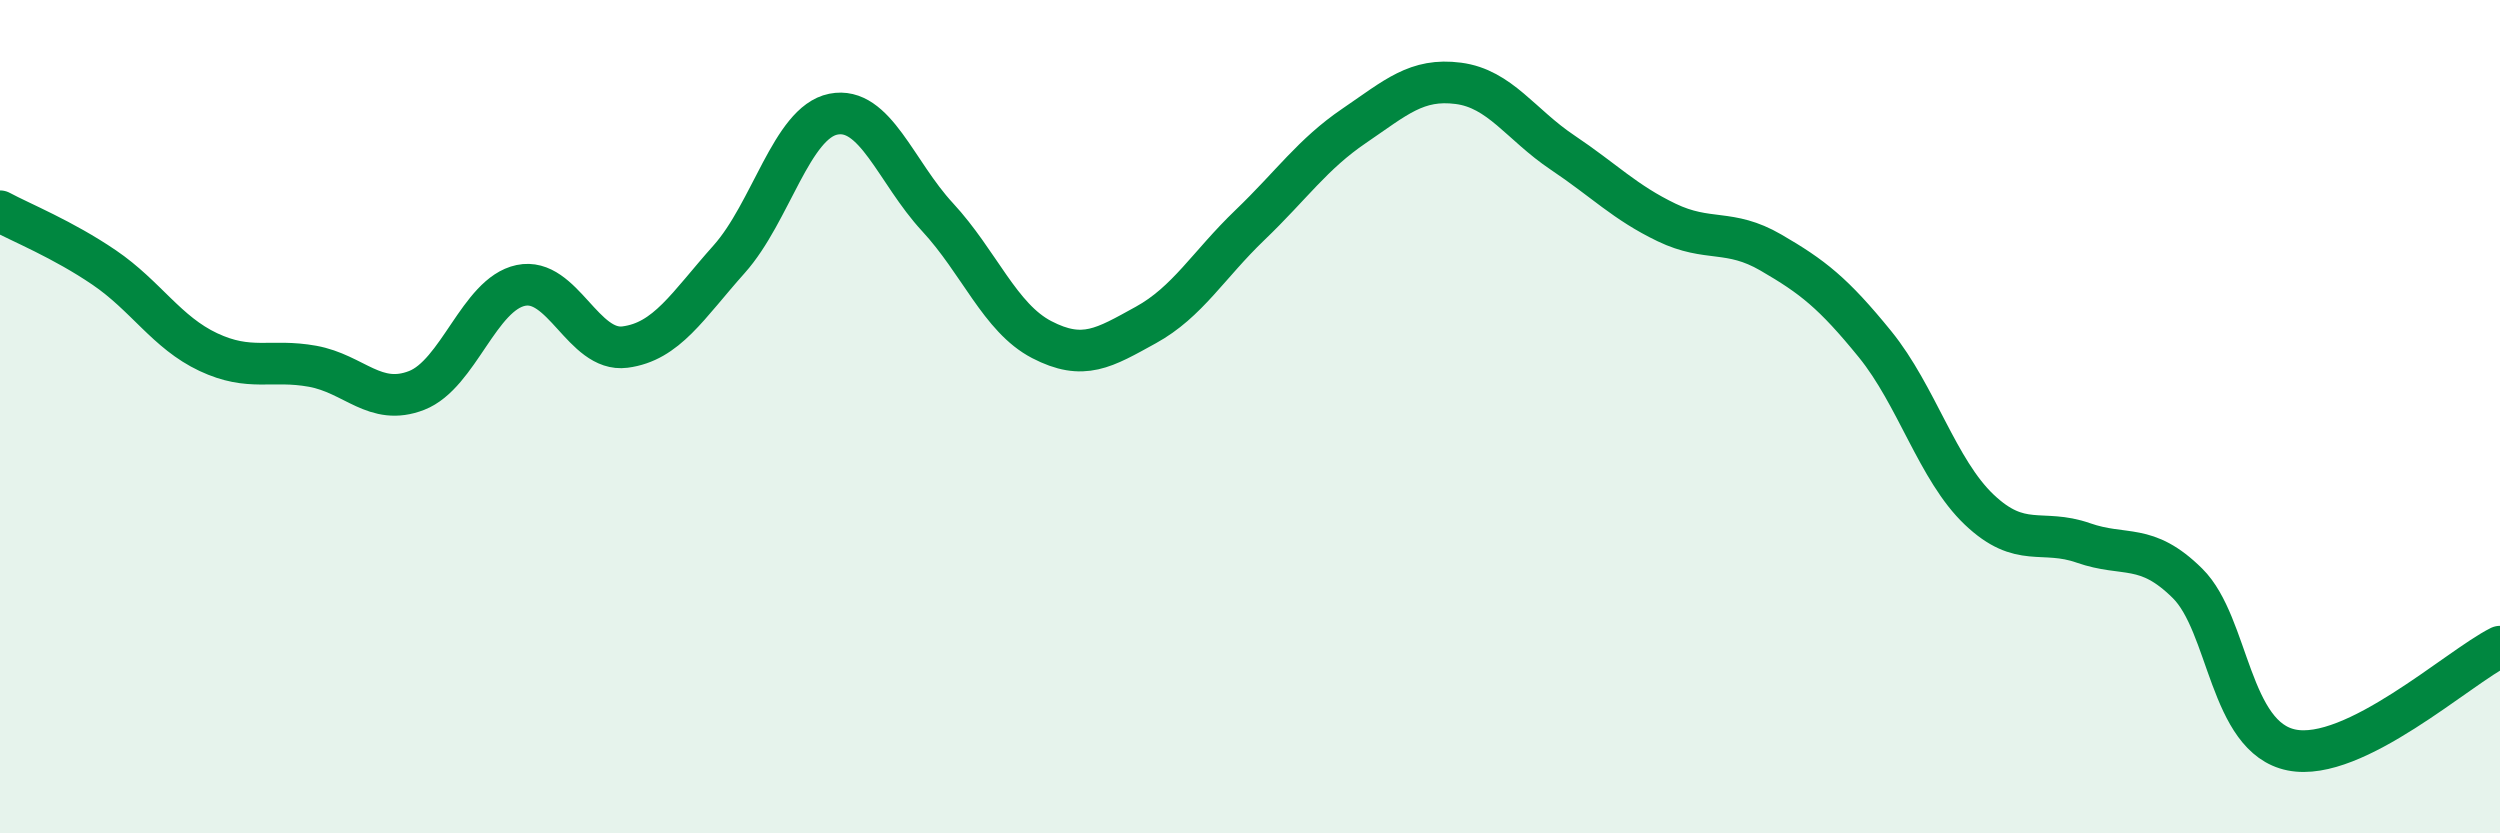 
    <svg width="60" height="20" viewBox="0 0 60 20" xmlns="http://www.w3.org/2000/svg">
      <path
        d="M 0,5.07 C 0.5,5.34 1.5,5.74 2.5,6.42 C 3.5,7.1 4,7.98 5,8.45 C 6,8.92 6.5,8.61 7.5,8.79 C 8.5,8.97 9,9.76 10,9.37 C 11,8.98 11.5,7.06 12.5,6.85 C 13.5,6.64 14,8.46 15,8.33 C 16,8.2 16.5,7.34 17.5,6.22 C 18.5,5.1 19,2.94 20,2.74 C 21,2.54 21.5,4.13 22.5,5.21 C 23.5,6.29 24,7.63 25,8.15 C 26,8.67 26.5,8.35 27.5,7.8 C 28.5,7.25 29,6.36 30,5.4 C 31,4.44 31.5,3.7 32.5,3.02 C 33.5,2.34 34,1.87 35,2 C 36,2.13 36.5,2.99 37.5,3.66 C 38.5,4.33 39,4.86 40,5.34 C 41,5.82 41.5,5.48 42.5,6.06 C 43.5,6.64 44,7.03 45,8.26 C 46,9.49 46.5,11.28 47.5,12.23 C 48.5,13.18 49,12.68 50,13.03 C 51,13.38 51.5,13.01 52.5,14 C 53.5,14.99 53.5,17.7 55,18 C 56.5,18.3 59,16.02 60,15.52L60 20L0 20Z"
        fill="#008740"
        opacity="0.1"
        stroke-linecap="round"
        stroke-linejoin="round"
      />
      <path
        d="M 0,5.07 C 0.5,5.34 1.5,5.74 2.5,6.42 C 3.5,7.1 4,7.98 5,8.45 C 6,8.92 6.5,8.61 7.5,8.79 C 8.5,8.97 9,9.76 10,9.37 C 11,8.98 11.5,7.06 12.5,6.85 C 13.5,6.64 14,8.46 15,8.33 C 16,8.2 16.5,7.34 17.5,6.22 C 18.5,5.1 19,2.94 20,2.74 C 21,2.54 21.5,4.13 22.5,5.21 C 23.5,6.29 24,7.63 25,8.15 C 26,8.67 26.5,8.35 27.5,7.8 C 28.5,7.25 29,6.36 30,5.4 C 31,4.44 31.5,3.7 32.5,3.02 C 33.5,2.34 34,1.87 35,2 C 36,2.13 36.5,2.99 37.5,3.66 C 38.5,4.33 39,4.86 40,5.34 C 41,5.82 41.5,5.48 42.5,6.06 C 43.5,6.64 44,7.03 45,8.26 C 46,9.49 46.5,11.28 47.5,12.23 C 48.5,13.18 49,12.68 50,13.03 C 51,13.38 51.5,13.01 52.5,14 C 53.5,14.99 53.5,17.7 55,18 C 56.5,18.3 59,16.02 60,15.52"
        stroke="#008740"
        stroke-width="1"
        fill="none"
        stroke-linecap="round"
        stroke-linejoin="round"
      />
    </svg>
  